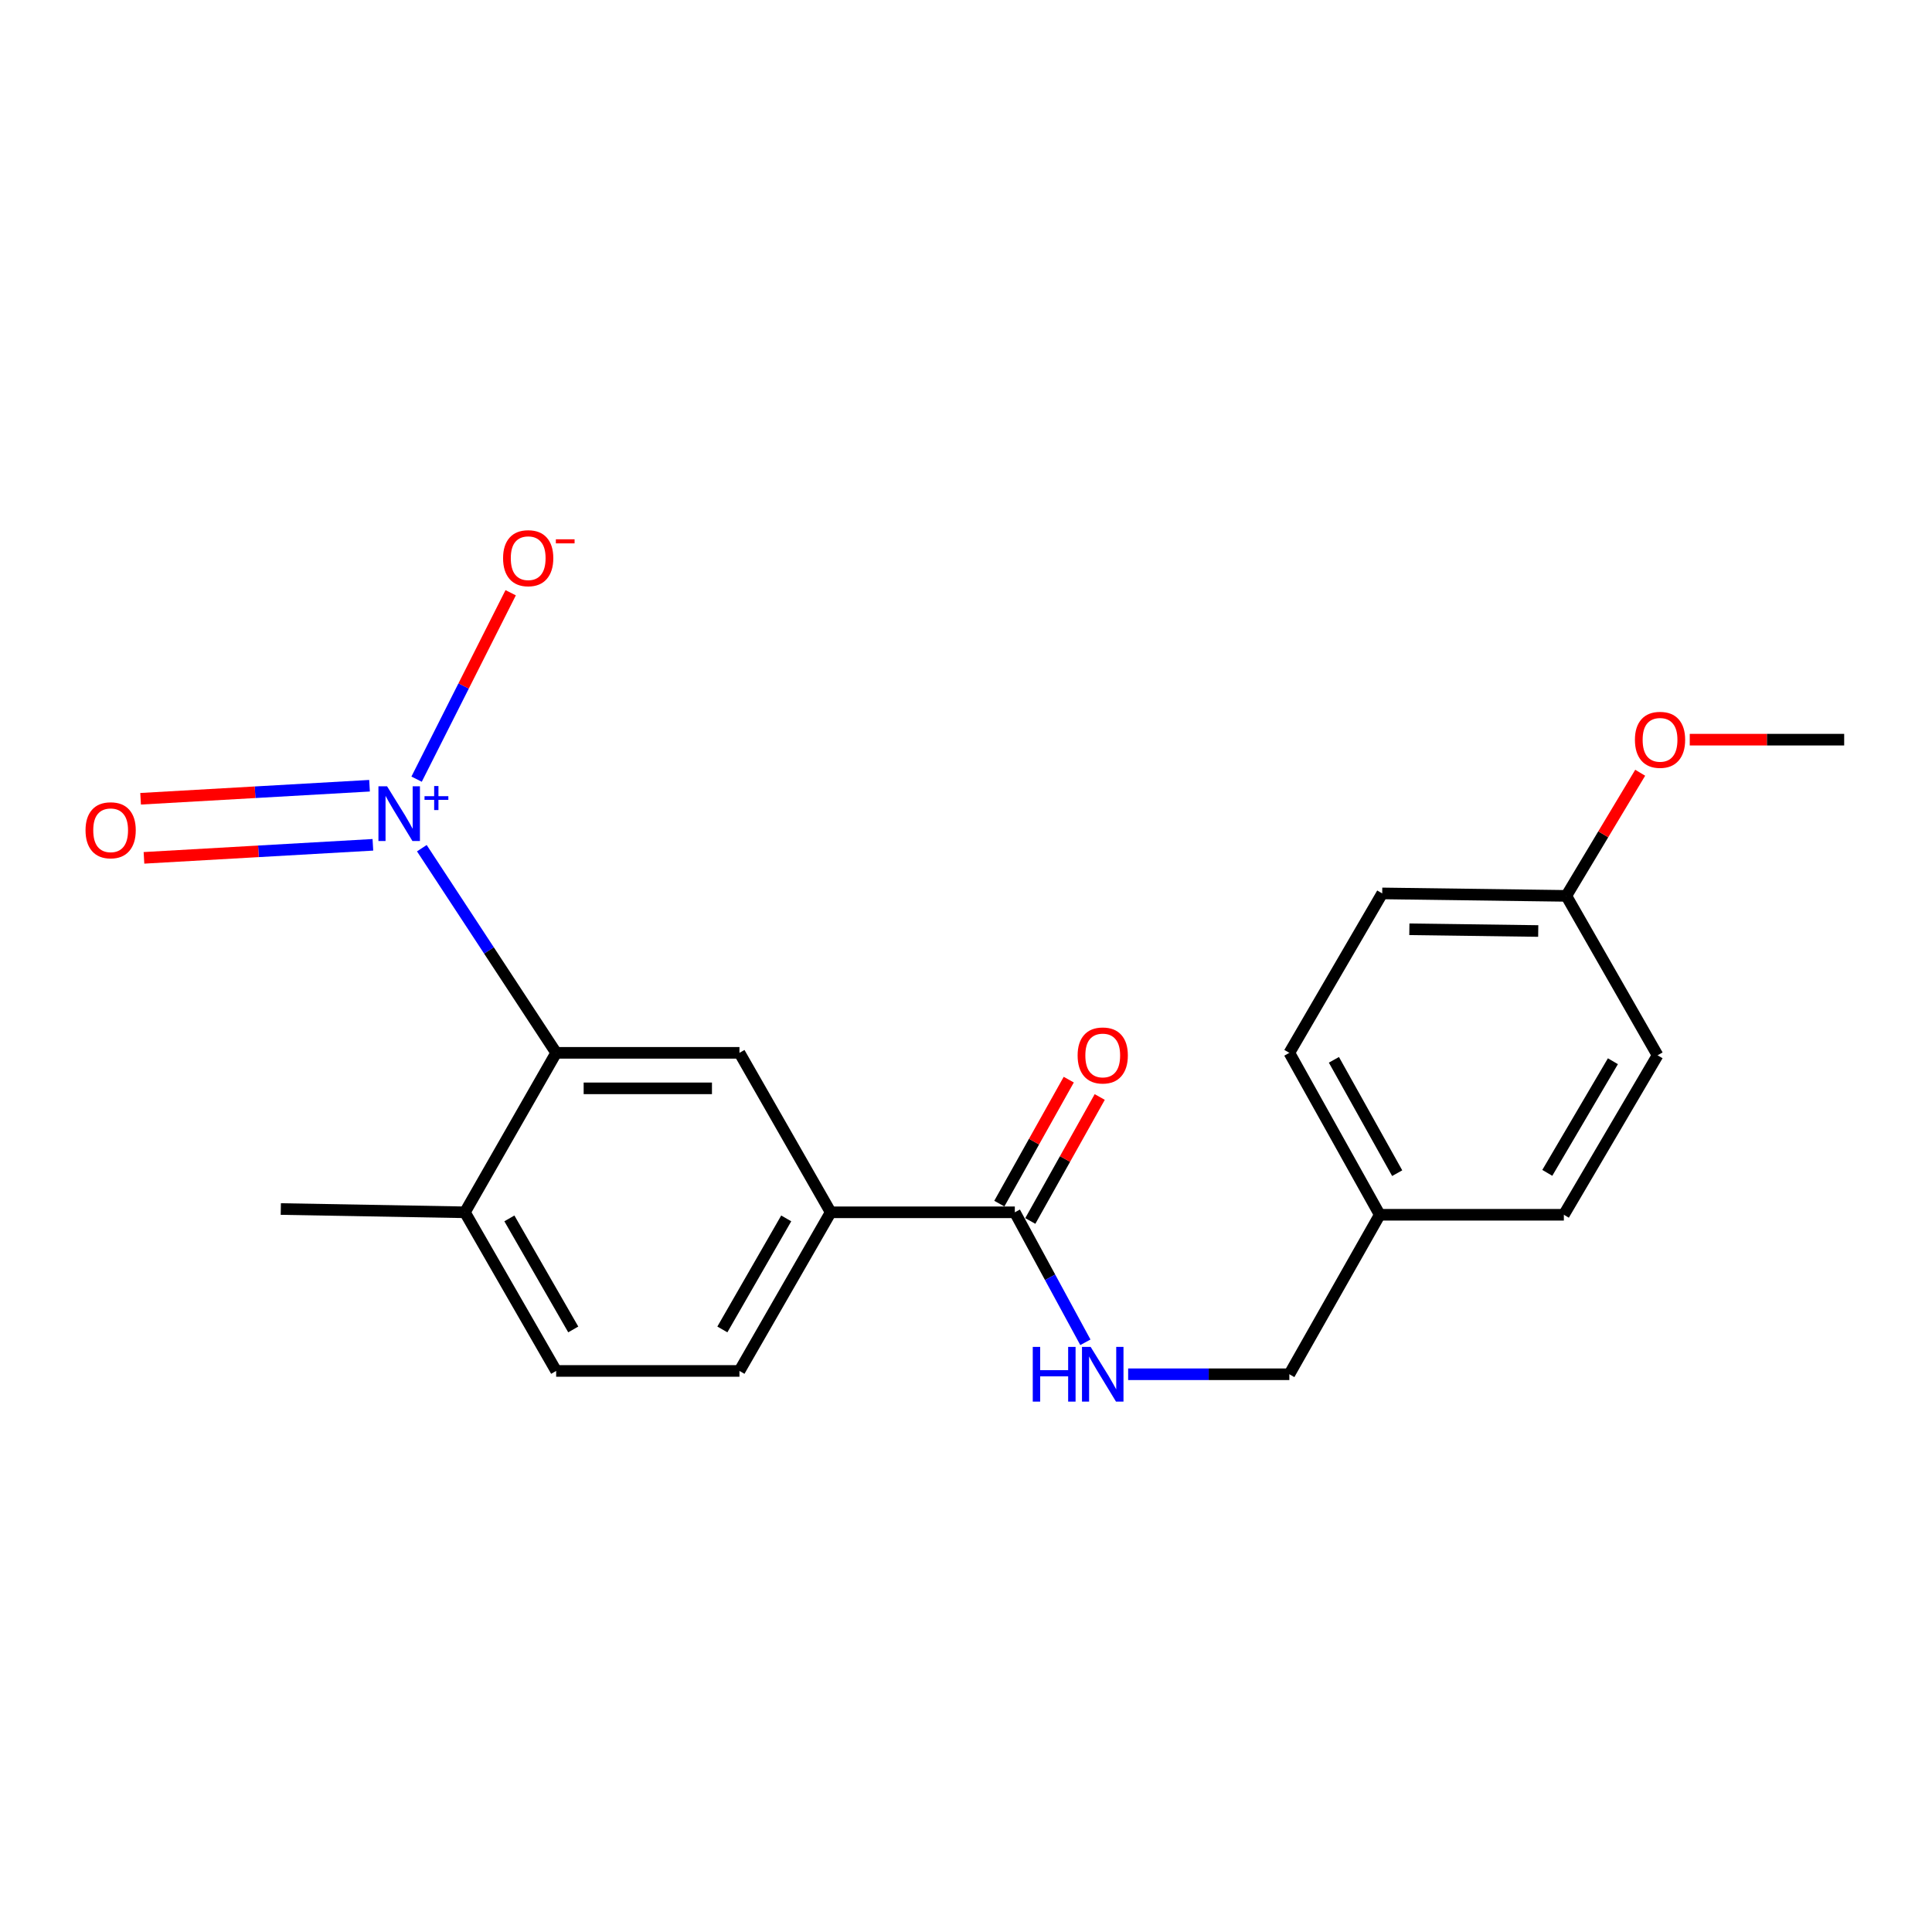 <?xml version='1.0' encoding='iso-8859-1'?>
<svg version='1.1' baseProfile='full'
              xmlns='http://www.w3.org/2000/svg'
                      xmlns:rdkit='http://www.rdkit.org/xml'
                      xmlns:xlink='http://www.w3.org/1999/xlink'
                  xml:space='preserve'
width='1000px' height='1000px' viewBox='0 0 1000 1000'>
<!-- END OF HEADER -->
<rect style='opacity:1.0;fill:#FFFFFF;stroke:none' width='1000' height='1000' x='0' y='0'> </rect>
<path class='bond-0' d='M 218.34,439.02 L 253.104,491.983' style='fill:none;fill-rule:evenodd;stroke:#0000FF;stroke-width:6px;stroke-linecap:butt;stroke-linejoin:miter;stroke-opacity:1' />
<path class='bond-0' d='M 253.104,491.983 L 287.869,544.947' style='fill:none;fill-rule:evenodd;stroke:#000000;stroke-width:6px;stroke-linecap:butt;stroke-linejoin:miter;stroke-opacity:1' />
<path class='bond-5' d='M 215.631,403.292 L 239.978,355.045' style='fill:none;fill-rule:evenodd;stroke:#0000FF;stroke-width:6px;stroke-linecap:butt;stroke-linejoin:miter;stroke-opacity:1' />
<path class='bond-5' d='M 239.978,355.045 L 264.325,306.799' style='fill:none;fill-rule:evenodd;stroke:#FF0000;stroke-width:6px;stroke-linecap:butt;stroke-linejoin:miter;stroke-opacity:1' />
<path class='bond-6' d='M 191.265,406.692 L 132.021,410.066' style='fill:none;fill-rule:evenodd;stroke:#0000FF;stroke-width:6px;stroke-linecap:butt;stroke-linejoin:miter;stroke-opacity:1' />
<path class='bond-6' d='M 132.021,410.066 L 72.777,413.44' style='fill:none;fill-rule:evenodd;stroke:#FF0000;stroke-width:6px;stroke-linecap:butt;stroke-linejoin:miter;stroke-opacity:1' />
<path class='bond-6' d='M 193.007,437.273 L 133.763,440.647' style='fill:none;fill-rule:evenodd;stroke:#0000FF;stroke-width:6px;stroke-linecap:butt;stroke-linejoin:miter;stroke-opacity:1' />
<path class='bond-6' d='M 133.763,440.647 L 74.519,444.021' style='fill:none;fill-rule:evenodd;stroke:#FF0000;stroke-width:6px;stroke-linecap:butt;stroke-linejoin:miter;stroke-opacity:1' />
<path class='bond-1' d='M 287.869,544.947 L 382.742,544.947' style='fill:none;fill-rule:evenodd;stroke:#000000;stroke-width:6px;stroke-linecap:butt;stroke-linejoin:miter;stroke-opacity:1' />
<path class='bond-1' d='M 302.1,563.325 L 368.511,563.325' style='fill:none;fill-rule:evenodd;stroke:#000000;stroke-width:6px;stroke-linecap:butt;stroke-linejoin:miter;stroke-opacity:1' />
<path class='bond-7' d='M 287.869,544.947 L 240.636,627.486' style='fill:none;fill-rule:evenodd;stroke:#000000;stroke-width:6px;stroke-linecap:butt;stroke-linejoin:miter;stroke-opacity:1' />
<path class='bond-3' d='M 382.742,544.947 L 429.964,627.486' style='fill:none;fill-rule:evenodd;stroke:#000000;stroke-width:6px;stroke-linecap:butt;stroke-linejoin:miter;stroke-opacity:1' />
<path class='bond-2' d='M 525.267,627.486 L 429.964,627.486' style='fill:none;fill-rule:evenodd;stroke:#000000;stroke-width:6px;stroke-linecap:butt;stroke-linejoin:miter;stroke-opacity:1' />
<path class='bond-4' d='M 525.267,627.486 L 543.529,661.127' style='fill:none;fill-rule:evenodd;stroke:#000000;stroke-width:6px;stroke-linecap:butt;stroke-linejoin:miter;stroke-opacity:1' />
<path class='bond-4' d='M 543.529,661.127 L 561.792,694.768' style='fill:none;fill-rule:evenodd;stroke:#0000FF;stroke-width:6px;stroke-linecap:butt;stroke-linejoin:miter;stroke-opacity:1' />
<path class='bond-8' d='M 533.284,631.976 L 551.253,599.889' style='fill:none;fill-rule:evenodd;stroke:#000000;stroke-width:6px;stroke-linecap:butt;stroke-linejoin:miter;stroke-opacity:1' />
<path class='bond-8' d='M 551.253,599.889 L 569.222,567.801' style='fill:none;fill-rule:evenodd;stroke:#FF0000;stroke-width:6px;stroke-linecap:butt;stroke-linejoin:miter;stroke-opacity:1' />
<path class='bond-8' d='M 517.249,622.996 L 535.218,590.909' style='fill:none;fill-rule:evenodd;stroke:#000000;stroke-width:6px;stroke-linecap:butt;stroke-linejoin:miter;stroke-opacity:1' />
<path class='bond-8' d='M 535.218,590.909 L 553.187,558.822' style='fill:none;fill-rule:evenodd;stroke:#FF0000;stroke-width:6px;stroke-linecap:butt;stroke-linejoin:miter;stroke-opacity:1' />
<path class='bond-21' d='M 429.964,627.486 L 382.742,709.597' style='fill:none;fill-rule:evenodd;stroke:#000000;stroke-width:6px;stroke-linecap:butt;stroke-linejoin:miter;stroke-opacity:1' />
<path class='bond-21' d='M 406.949,630.64 L 373.894,688.118' style='fill:none;fill-rule:evenodd;stroke:#000000;stroke-width:6px;stroke-linecap:butt;stroke-linejoin:miter;stroke-opacity:1' />
<path class='bond-11' d='M 583.928,711.312 L 625.645,711.312' style='fill:none;fill-rule:evenodd;stroke:#0000FF;stroke-width:6px;stroke-linecap:butt;stroke-linejoin:miter;stroke-opacity:1' />
<path class='bond-11' d='M 625.645,711.312 L 667.362,711.312' style='fill:none;fill-rule:evenodd;stroke:#000000;stroke-width:6px;stroke-linecap:butt;stroke-linejoin:miter;stroke-opacity:1' />
<path class='bond-10' d='M 240.636,627.486 L 287.869,709.597' style='fill:none;fill-rule:evenodd;stroke:#000000;stroke-width:6px;stroke-linecap:butt;stroke-linejoin:miter;stroke-opacity:1' />
<path class='bond-10' d='M 263.652,630.639 L 296.715,688.116' style='fill:none;fill-rule:evenodd;stroke:#000000;stroke-width:6px;stroke-linecap:butt;stroke-linejoin:miter;stroke-opacity:1' />
<path class='bond-19' d='M 240.636,627.486 L 145.344,625.791' style='fill:none;fill-rule:evenodd;stroke:#000000;stroke-width:6px;stroke-linecap:butt;stroke-linejoin:miter;stroke-opacity:1' />
<path class='bond-9' d='M 382.742,709.597 L 287.869,709.597' style='fill:none;fill-rule:evenodd;stroke:#000000;stroke-width:6px;stroke-linecap:butt;stroke-linejoin:miter;stroke-opacity:1' />
<path class='bond-12' d='M 667.362,711.312 L 714.156,628.762' style='fill:none;fill-rule:evenodd;stroke:#000000;stroke-width:6px;stroke-linecap:butt;stroke-linejoin:miter;stroke-opacity:1' />
<path class='bond-14' d='M 714.156,628.762 L 809.448,628.762' style='fill:none;fill-rule:evenodd;stroke:#000000;stroke-width:6px;stroke-linecap:butt;stroke-linejoin:miter;stroke-opacity:1' />
<path class='bond-15' d='M 714.156,628.762 L 667.362,544.947' style='fill:none;fill-rule:evenodd;stroke:#000000;stroke-width:6px;stroke-linecap:butt;stroke-linejoin:miter;stroke-opacity:1' />
<path class='bond-15' d='M 723.184,607.231 L 690.428,548.56' style='fill:none;fill-rule:evenodd;stroke:#000000;stroke-width:6px;stroke-linecap:butt;stroke-linejoin:miter;stroke-opacity:1' />
<path class='bond-13' d='M 810.724,463.704 L 715.432,462.428' style='fill:none;fill-rule:evenodd;stroke:#000000;stroke-width:6px;stroke-linecap:butt;stroke-linejoin:miter;stroke-opacity:1' />
<path class='bond-13' d='M 796.184,481.889 L 729.48,480.996' style='fill:none;fill-rule:evenodd;stroke:#000000;stroke-width:6px;stroke-linecap:butt;stroke-linejoin:miter;stroke-opacity:1' />
<path class='bond-18' d='M 810.724,463.704 L 829.844,431.835' style='fill:none;fill-rule:evenodd;stroke:#000000;stroke-width:6px;stroke-linecap:butt;stroke-linejoin:miter;stroke-opacity:1' />
<path class='bond-18' d='M 829.844,431.835 L 848.964,399.966' style='fill:none;fill-rule:evenodd;stroke:#FF0000;stroke-width:6px;stroke-linecap:butt;stroke-linejoin:miter;stroke-opacity:1' />
<path class='bond-22' d='M 810.724,463.704 L 857.957,546.223' style='fill:none;fill-rule:evenodd;stroke:#000000;stroke-width:6px;stroke-linecap:butt;stroke-linejoin:miter;stroke-opacity:1' />
<path class='bond-17' d='M 809.448,628.762 L 857.957,546.223' style='fill:none;fill-rule:evenodd;stroke:#000000;stroke-width:6px;stroke-linecap:butt;stroke-linejoin:miter;stroke-opacity:1' />
<path class='bond-17' d='M 800.88,607.07 L 834.836,549.292' style='fill:none;fill-rule:evenodd;stroke:#000000;stroke-width:6px;stroke-linecap:butt;stroke-linejoin:miter;stroke-opacity:1' />
<path class='bond-16' d='M 667.362,544.947 L 715.432,462.428' style='fill:none;fill-rule:evenodd;stroke:#000000;stroke-width:6px;stroke-linecap:butt;stroke-linejoin:miter;stroke-opacity:1' />
<path class='bond-20' d='M 874.616,382.849 L 914.581,382.849' style='fill:none;fill-rule:evenodd;stroke:#FF0000;stroke-width:6px;stroke-linecap:butt;stroke-linejoin:miter;stroke-opacity:1' />
<path class='bond-20' d='M 914.581,382.849 L 954.545,382.849' style='fill:none;fill-rule:evenodd;stroke:#000000;stroke-width:6px;stroke-linecap:butt;stroke-linejoin:miter;stroke-opacity:1' />
<path  class='atom-0' d='M 200.356 406.998
L 209.636 421.998
Q 210.556 423.478, 212.036 426.158
Q 213.516 428.838, 213.596 428.998
L 213.596 406.998
L 217.356 406.998
L 217.356 435.318
L 213.476 435.318
L 203.516 418.918
Q 202.356 416.998, 201.116 414.798
Q 199.916 412.598, 199.556 411.918
L 199.556 435.318
L 195.876 435.318
L 195.876 406.998
L 200.356 406.998
' fill='#0000FF'/>
<path  class='atom-0' d='M 219.732 412.103
L 224.721 412.103
L 224.721 406.849
L 226.939 406.849
L 226.939 412.103
L 232.061 412.103
L 232.061 414.003
L 226.939 414.003
L 226.939 419.283
L 224.721 419.283
L 224.721 414.003
L 219.732 414.003
L 219.732 412.103
' fill='#0000FF'/>
<path  class='atom-5' d='M 534.554 697.152
L 538.394 697.152
L 538.394 709.192
L 552.874 709.192
L 552.874 697.152
L 556.714 697.152
L 556.714 725.472
L 552.874 725.472
L 552.874 712.392
L 538.394 712.392
L 538.394 725.472
L 534.554 725.472
L 534.554 697.152
' fill='#0000FF'/>
<path  class='atom-5' d='M 564.514 697.152
L 573.794 712.152
Q 574.714 713.632, 576.194 716.312
Q 577.674 718.992, 577.754 719.152
L 577.754 697.152
L 581.514 697.152
L 581.514 725.472
L 577.634 725.472
L 567.674 709.072
Q 566.514 707.152, 565.274 704.952
Q 564.074 702.752, 563.714 702.072
L 563.714 725.472
L 560.034 725.472
L 560.034 697.152
L 564.514 697.152
' fill='#0000FF'/>
<path  class='atom-6' d='M 260.391 288.913
Q 260.391 282.113, 263.751 278.313
Q 267.111 274.513, 273.391 274.513
Q 279.671 274.513, 283.031 278.313
Q 286.391 282.113, 286.391 288.913
Q 286.391 295.793, 282.991 299.713
Q 279.591 303.593, 273.391 303.593
Q 267.151 303.593, 263.751 299.713
Q 260.391 295.833, 260.391 288.913
M 273.391 300.393
Q 277.711 300.393, 280.031 297.513
Q 282.391 294.593, 282.391 288.913
Q 282.391 283.353, 280.031 280.553
Q 277.711 277.713, 273.391 277.713
Q 269.071 277.713, 266.711 280.513
Q 264.391 283.313, 264.391 288.913
Q 264.391 294.633, 266.711 297.513
Q 269.071 300.393, 273.391 300.393
' fill='#FF0000'/>
<path  class='atom-6' d='M 287.711 279.136
L 297.399 279.136
L 297.399 281.248
L 287.711 281.248
L 287.711 279.136
' fill='#FF0000'/>
<path  class='atom-7' d='M 44.271 429.743
Q 44.271 422.943, 47.631 419.143
Q 50.991 415.343, 57.271 415.343
Q 63.551 415.343, 66.911 419.143
Q 70.271 422.943, 70.271 429.743
Q 70.271 436.623, 66.871 440.543
Q 63.471 444.423, 57.271 444.423
Q 51.031 444.423, 47.631 440.543
Q 44.271 436.663, 44.271 429.743
M 57.271 441.223
Q 61.591 441.223, 63.911 438.343
Q 66.271 435.423, 66.271 429.743
Q 66.271 424.183, 63.911 421.383
Q 61.591 418.543, 57.271 418.543
Q 52.951 418.543, 50.591 421.343
Q 48.271 424.143, 48.271 429.743
Q 48.271 435.463, 50.591 438.343
Q 52.951 441.223, 57.271 441.223
' fill='#FF0000'/>
<path  class='atom-9' d='M 557.774 546.303
Q 557.774 539.503, 561.134 535.703
Q 564.494 531.903, 570.774 531.903
Q 577.054 531.903, 580.414 535.703
Q 583.774 539.503, 583.774 546.303
Q 583.774 553.183, 580.374 557.103
Q 576.974 560.983, 570.774 560.983
Q 564.534 560.983, 561.134 557.103
Q 557.774 553.223, 557.774 546.303
M 570.774 557.783
Q 575.094 557.783, 577.414 554.903
Q 579.774 551.983, 579.774 546.303
Q 579.774 540.743, 577.414 537.943
Q 575.094 535.103, 570.774 535.103
Q 566.454 535.103, 564.094 537.903
Q 561.774 540.703, 561.774 546.303
Q 561.774 552.023, 564.094 554.903
Q 566.454 557.783, 570.774 557.783
' fill='#FF0000'/>
<path  class='atom-19' d='M 846.233 382.929
Q 846.233 376.129, 849.593 372.329
Q 852.953 368.529, 859.233 368.529
Q 865.513 368.529, 868.873 372.329
Q 872.233 376.129, 872.233 382.929
Q 872.233 389.809, 868.833 393.729
Q 865.433 397.609, 859.233 397.609
Q 852.993 397.609, 849.593 393.729
Q 846.233 389.849, 846.233 382.929
M 859.233 394.409
Q 863.553 394.409, 865.873 391.529
Q 868.233 388.609, 868.233 382.929
Q 868.233 377.369, 865.873 374.569
Q 863.553 371.729, 859.233 371.729
Q 854.913 371.729, 852.553 374.529
Q 850.233 377.329, 850.233 382.929
Q 850.233 388.649, 852.553 391.529
Q 854.913 394.409, 859.233 394.409
' fill='#FF0000'/>
</svg>
